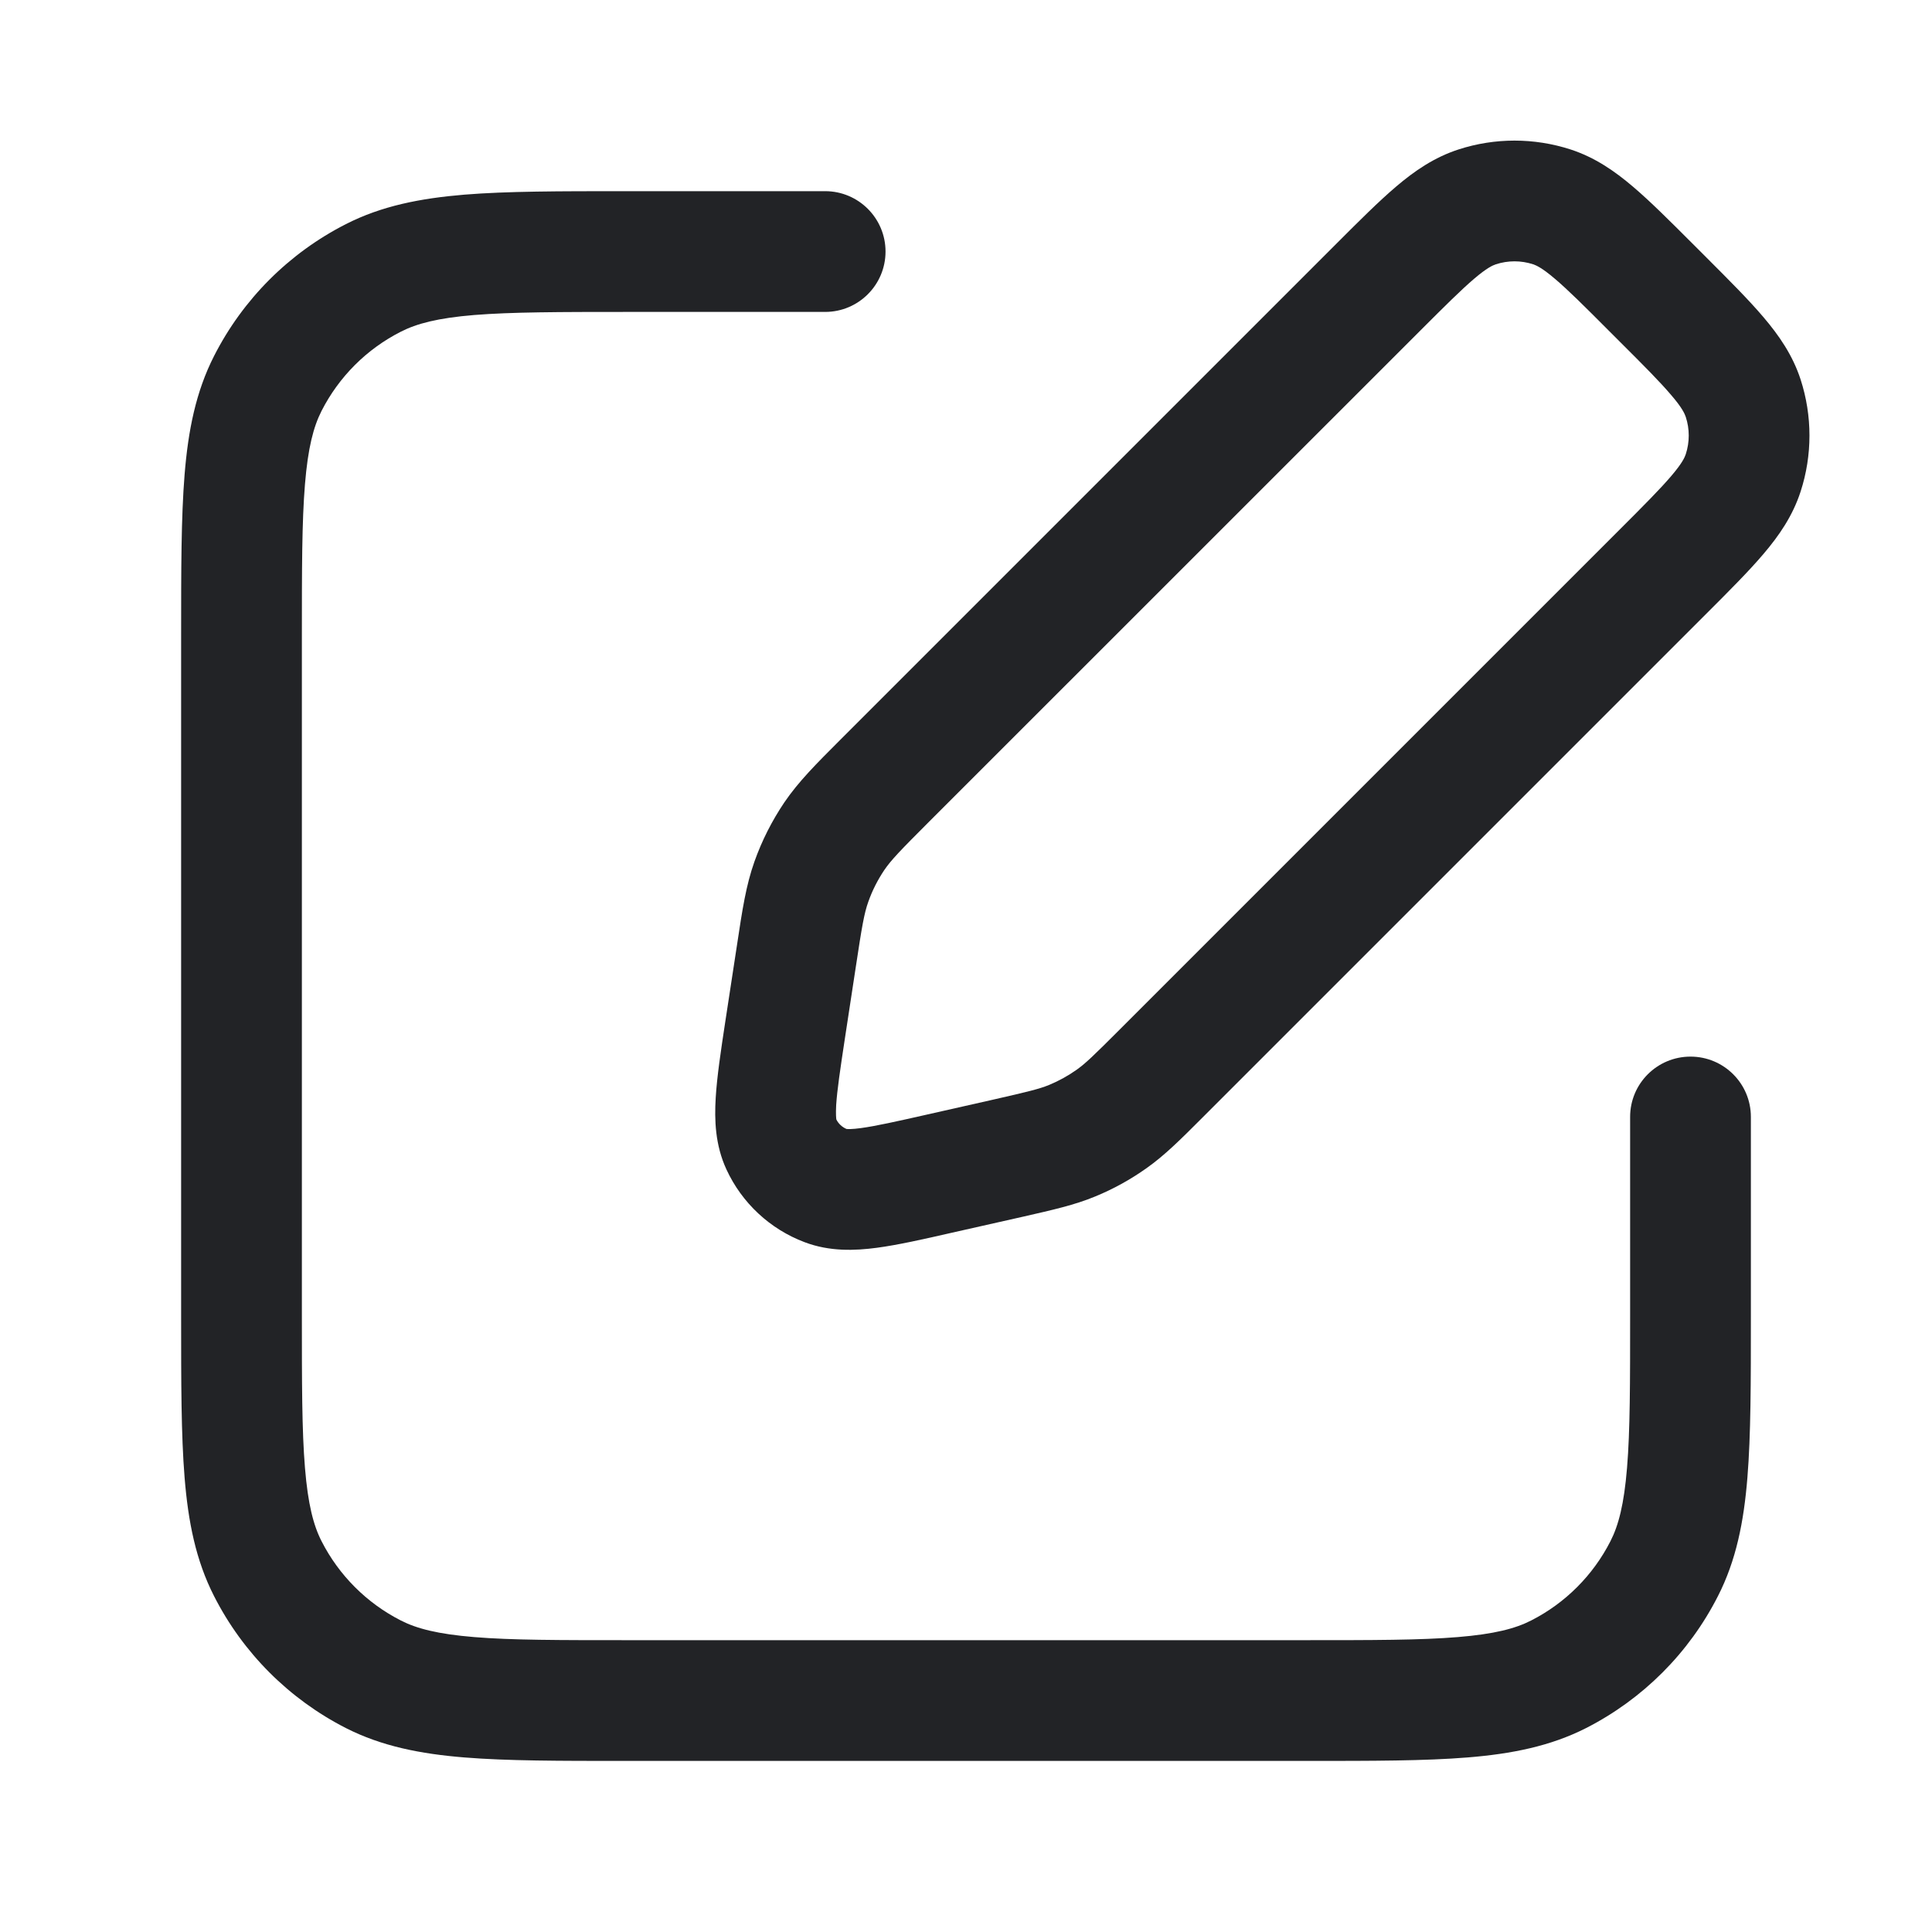<svg width="20" height="20" viewBox="0 0 20 20" fill="none" xmlns="http://www.w3.org/2000/svg">
<path fill-rule="evenodd" clip-rule="evenodd" d="M17.669 2.67L17.517 2.518C17.284 2.285 17.083 2.084 16.904 1.932C16.715 1.771 16.51 1.629 16.258 1.547C15.881 1.425 15.475 1.425 15.099 1.547C14.846 1.629 14.641 1.771 14.452 1.932C14.273 2.084 14.072 2.285 13.839 2.518L8.7 7.657C8.449 7.908 8.265 8.092 8.119 8.307C7.991 8.497 7.887 8.702 7.81 8.919C7.723 9.163 7.684 9.42 7.631 9.772L7.508 10.577C7.462 10.879 7.422 11.146 7.409 11.364C7.395 11.592 7.403 11.853 7.52 12.106C7.68 12.453 7.971 12.724 8.329 12.859C8.59 12.958 8.851 12.947 9.077 12.917C9.294 12.888 9.557 12.829 9.854 12.761L10.595 12.594C10.901 12.524 11.125 12.474 11.337 12.386C11.525 12.309 11.704 12.21 11.87 12.092C12.058 11.959 12.22 11.797 12.442 11.575L17.669 6.348C17.902 6.115 18.103 5.914 18.255 5.735C18.416 5.546 18.558 5.341 18.64 5.088C18.762 4.712 18.762 4.306 18.64 3.929C18.558 3.677 18.416 3.472 18.255 3.283C18.103 3.104 17.902 2.903 17.669 2.67ZM15.871 2.736C15.904 2.747 15.965 2.774 16.095 2.885C16.231 3 16.396 3.164 16.65 3.419L16.768 3.537C17.023 3.791 17.187 3.956 17.302 4.092C17.413 4.221 17.44 4.283 17.451 4.316C17.492 4.441 17.492 4.576 17.451 4.702C17.44 4.735 17.413 4.796 17.302 4.926C17.187 5.061 17.023 5.226 16.768 5.481L11.591 10.658C11.323 10.926 11.238 11.008 11.148 11.072C11.058 11.136 10.962 11.189 10.861 11.231C10.758 11.273 10.643 11.301 10.274 11.385L9.605 11.536C9.273 11.611 9.066 11.657 8.912 11.678C8.817 11.691 8.775 11.688 8.763 11.687C8.718 11.668 8.68 11.633 8.658 11.589C8.656 11.577 8.651 11.536 8.656 11.44C8.666 11.284 8.697 11.075 8.748 10.739L8.859 10.011C8.923 9.587 8.946 9.455 8.988 9.337C9.029 9.22 9.085 9.11 9.154 9.007C9.225 8.903 9.317 8.807 9.621 8.503L14.706 3.419C14.961 3.164 15.126 3 15.261 2.885C15.391 2.774 15.452 2.747 15.485 2.736C15.611 2.695 15.746 2.695 15.871 2.736Z" fill="#222326"/>
<path d="M8.542 1.979L6.473 1.979C5.796 1.979 5.25 1.979 4.807 2.015C4.352 2.053 3.951 2.131 3.581 2.32C2.993 2.619 2.515 3.097 2.216 3.685C2.027 4.056 1.948 4.456 1.911 4.911C1.875 5.354 1.875 5.9 1.875 6.577V13.631C1.875 14.308 1.875 14.855 1.911 15.297C1.948 15.753 2.027 16.153 2.216 16.523C2.515 17.111 2.993 17.589 3.581 17.889C3.951 18.077 4.352 18.156 4.807 18.193C5.25 18.229 5.796 18.229 6.473 18.229H13.527C14.204 18.229 14.751 18.229 15.193 18.193C15.648 18.156 16.049 18.077 16.419 17.889C17.007 17.589 17.485 17.111 17.784 16.523C17.973 16.153 18.052 15.753 18.089 15.297C18.125 14.855 18.125 14.308 18.125 13.631V11.562C18.125 11.217 17.845 10.938 17.5 10.938C17.155 10.938 16.875 11.217 16.875 11.562V13.604C16.875 14.315 16.875 14.81 16.843 15.195C16.812 15.573 16.755 15.791 16.671 15.955C16.491 16.308 16.204 16.595 15.851 16.775C15.687 16.859 15.469 16.916 15.091 16.947C14.706 16.979 14.21 16.979 13.5 16.979H6.5C5.79 16.979 5.294 16.979 4.909 16.947C4.531 16.916 4.313 16.859 4.149 16.775C3.796 16.595 3.509 16.308 3.329 15.955C3.245 15.791 3.188 15.573 3.157 15.195C3.125 14.81 3.125 14.315 3.125 13.604V6.604C3.125 5.894 3.125 5.399 3.157 5.013C3.188 4.635 3.245 4.418 3.329 4.253C3.509 3.9 3.796 3.613 4.149 3.434C4.313 3.35 4.531 3.292 4.909 3.261C5.294 3.23 5.79 3.229 6.5 3.229H8.542C8.887 3.229 9.167 2.949 9.167 2.604C9.167 2.259 8.887 1.979 8.542 1.979Z" fill="#222326"/>
</svg>
